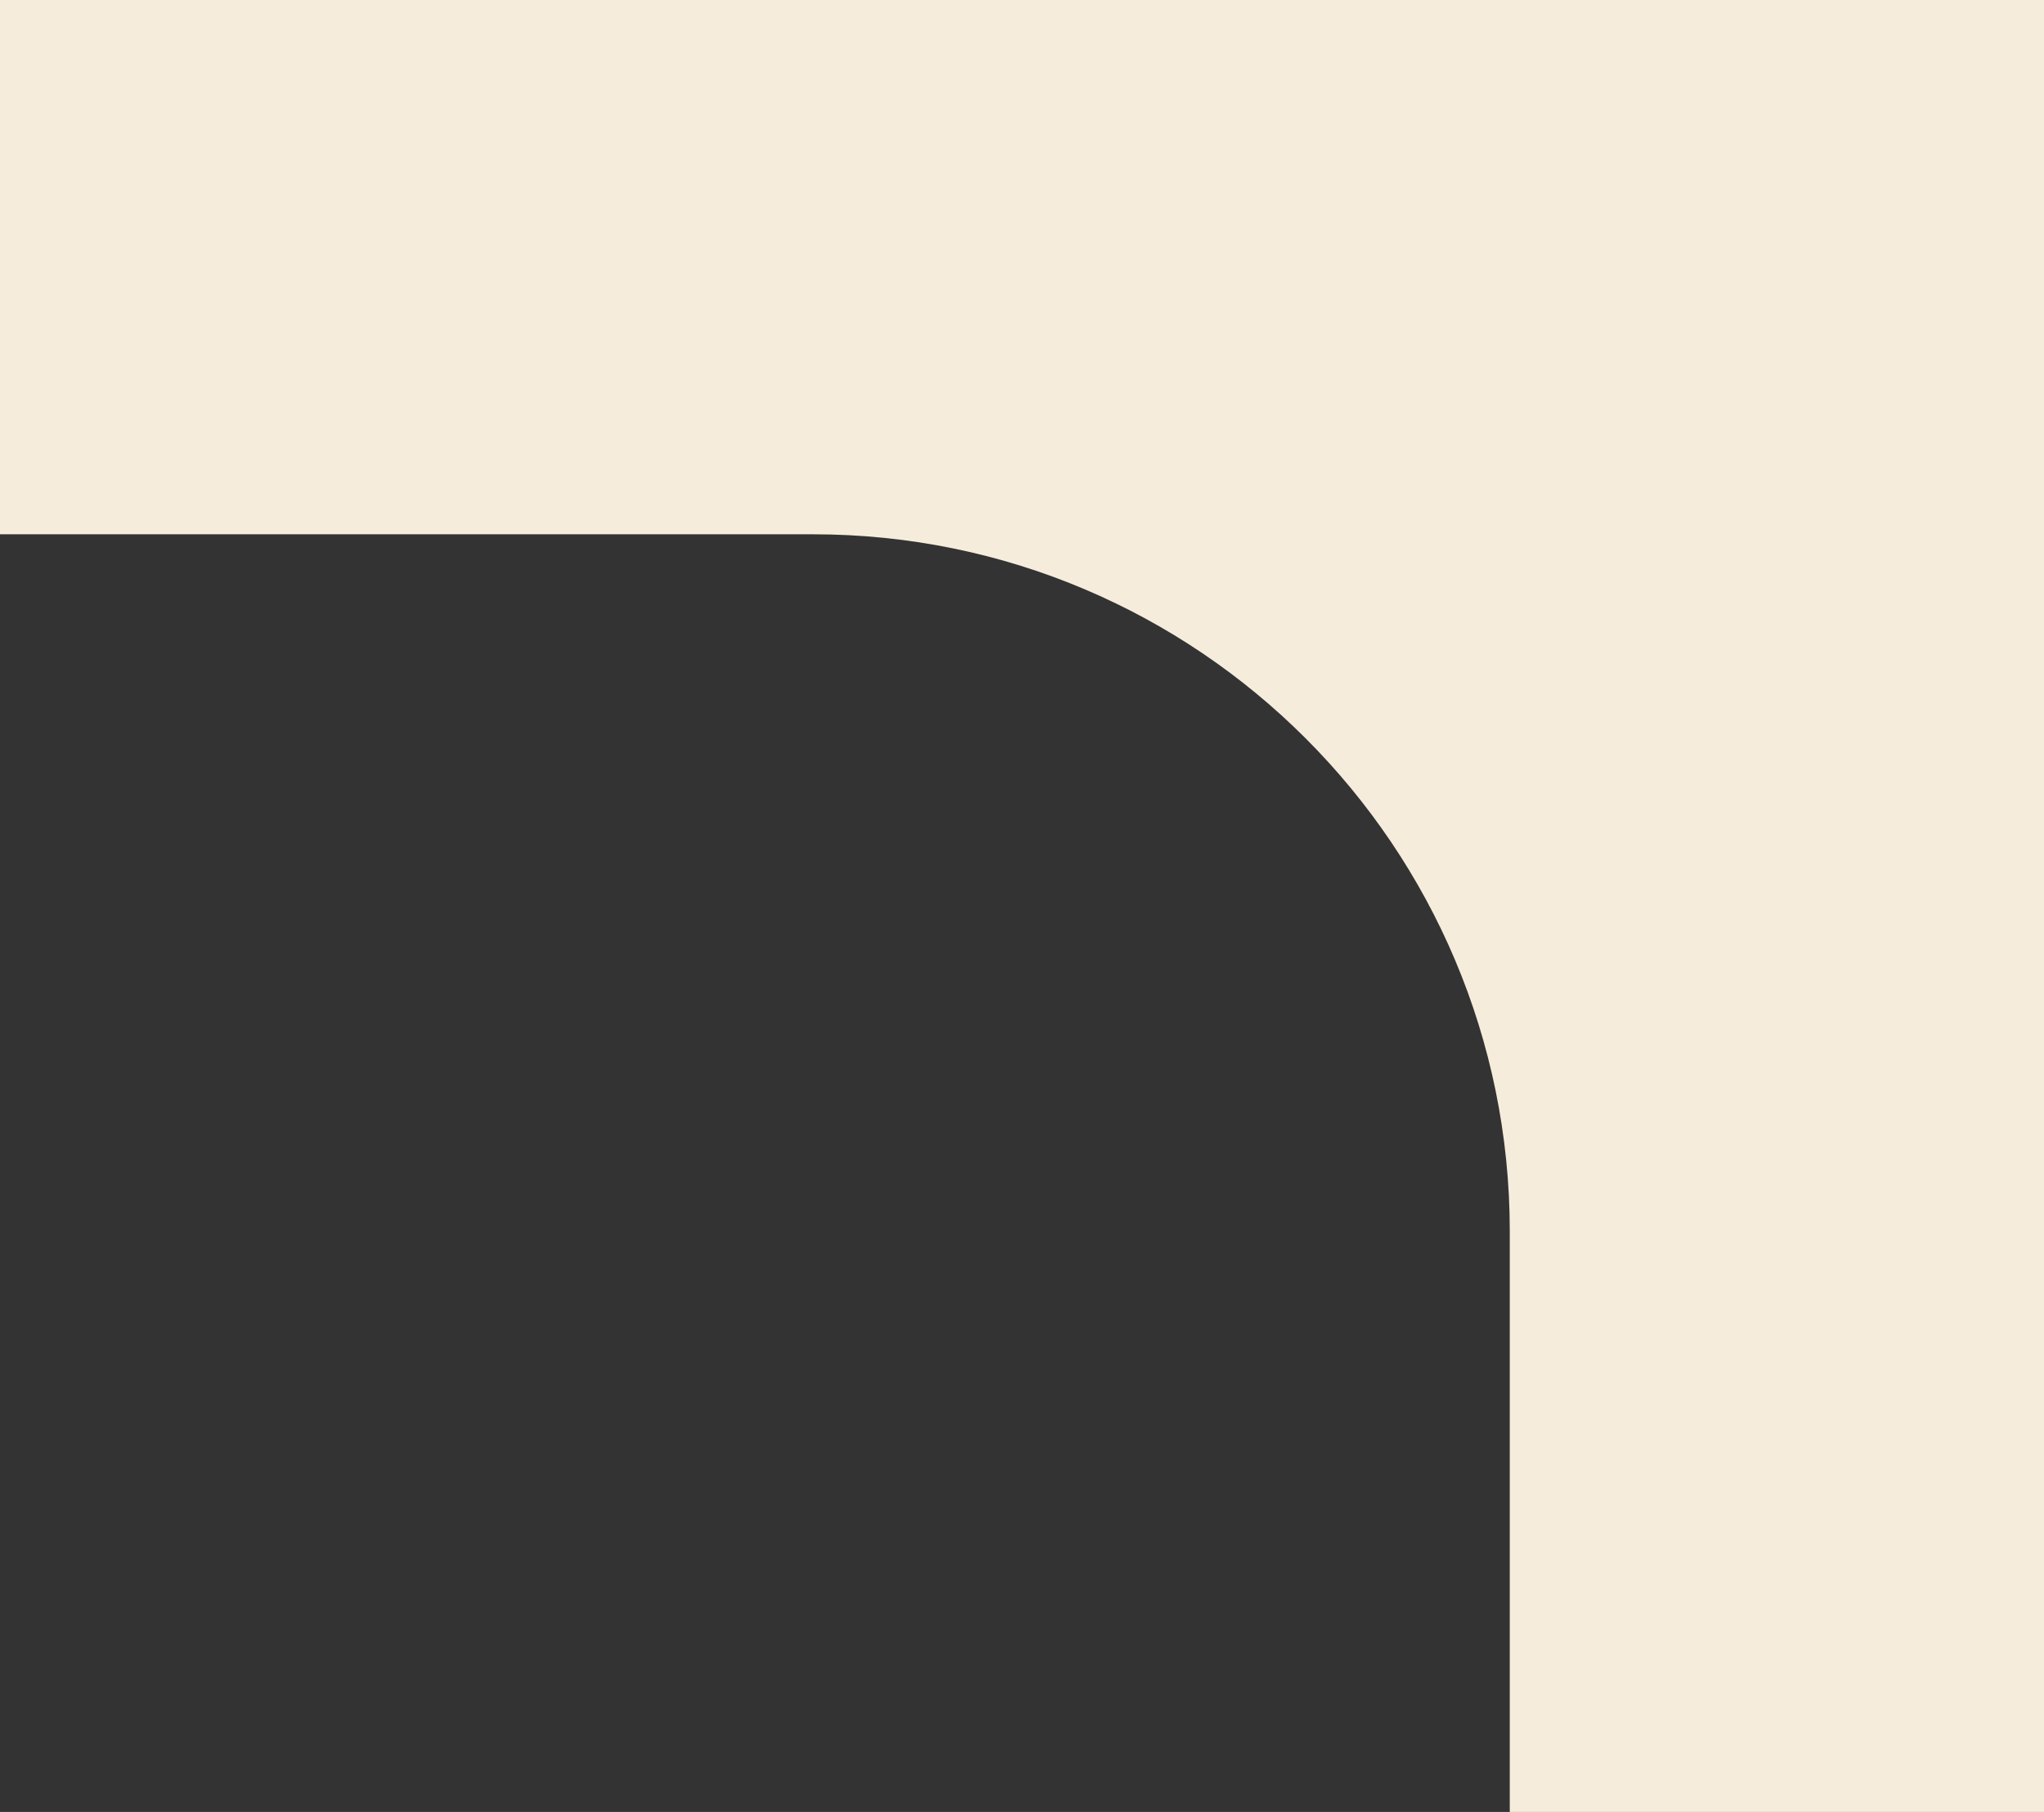 <?xml version="1.0" encoding="UTF-8"?> <svg xmlns="http://www.w3.org/2000/svg" width="88" height="78" viewBox="0 0 88 78" fill="none"><rect x="0" y="0" width="88" height="78" fill="#333333" stroke="none"/><path fill-rule="evenodd" clip-rule="evenodd" d="M88 0H-7.62939e-06V23H35C51.569 23 65 36.431 65 53V78H88V0Z" fill="#F5ECDB"></path></svg> 